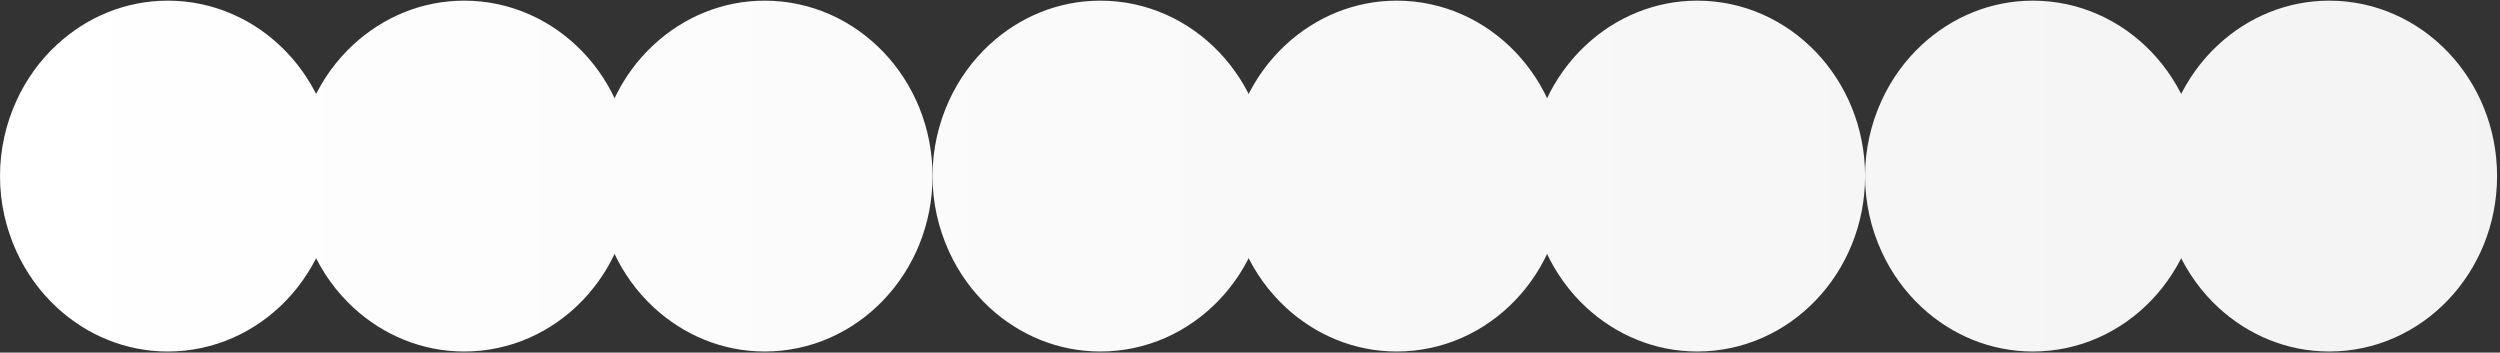 <?xml version="1.0" encoding="UTF-8"?>
<svg xmlns="http://www.w3.org/2000/svg" width="2056" height="290" viewBox="0 0 2056 290" fill="none">
  <rect x="0" y="0" width="2056" height="290" fill="#333333" stroke="none"/>
  <path fill-rule="evenodd" clip-rule="evenodd" d="M628.912 0.54C593.971 0.54 562.165 14.217 537.846 36.602C523.872 49.468 512.453 65.217 504.356 83.009C495.825 101.757 490.906 122.664 490.906 144.803C490.906 166.956 495.825 187.863 504.356 206.611C512.453 224.404 523.872 240.152 537.846 253.018C562.165 275.403 593.971 289.08 628.912 289.08C705.133 289.08 766.918 224.49 766.918 144.803C766.918 65.13 705.133 0.54 628.912 0.54Z" fill="url(#paint0_linear_29_282)"></path>
  <path fill-rule="evenodd" clip-rule="evenodd" d="M381.747 0.54C346.807 0.54 315 14.217 290.681 36.602C276.708 49.468 265.288 65.217 257.192 83.009C248.66 101.757 243.741 122.664 243.741 144.803C243.741 166.956 248.66 187.863 257.192 206.611C265.288 224.404 276.708 240.152 290.681 253.018C315 275.403 346.807 289.08 381.747 289.08C457.969 289.08 519.753 224.49 519.753 144.803C519.753 65.13 457.969 0.54 381.747 0.54Z" fill="url(#paint1_linear_29_282)"></path>
  <path fill-rule="evenodd" clip-rule="evenodd" d="M138.006 0.54C103.066 0.54 71.259 14.217 46.94 36.602C32.967 49.468 21.547 65.217 13.451 83.009C4.919 101.757 0 122.664 0 144.803C0 166.956 4.919 187.863 13.451 206.611C21.547 224.404 32.967 240.152 46.94 253.018C71.259 275.403 103.066 289.08 138.006 289.08C214.228 289.08 276.012 224.49 276.012 144.803C276.012 65.13 214.228 0.54 138.006 0.54Z" fill="url(#paint2_linear_29_282)"></path>
  <path fill-rule="evenodd" clip-rule="evenodd" d="M1395.83 0.54C1360.89 0.54 1329.08 14.217 1304.76 36.602C1290.79 49.468 1279.37 65.217 1271.27 83.009C1262.74 101.757 1257.82 122.664 1257.82 144.803C1257.82 166.956 1262.74 187.863 1271.27 206.611C1279.37 224.404 1290.79 240.152 1304.76 253.018C1329.08 275.403 1360.89 289.08 1395.83 289.08C1472.05 289.08 1533.84 224.49 1533.84 144.803C1533.84 65.13 1472.05 0.54 1395.83 0.54Z" fill="url(#paint3_linear_29_282)"></path>
  <path fill-rule="evenodd" clip-rule="evenodd" d="M1148.66 0.54C1113.72 0.54 1081.92 14.217 1057.6 36.602C1043.63 49.468 1032.21 65.217 1024.11 83.009C1015.58 101.757 1010.66 122.664 1010.66 144.803C1010.66 166.956 1015.58 187.863 1024.11 206.611C1032.21 224.404 1043.63 240.152 1057.6 253.018C1081.92 275.403 1113.72 289.08 1148.66 289.08C1224.89 289.08 1286.67 224.49 1286.67 144.803C1286.67 65.13 1224.89 0.54 1148.66 0.54Z" fill="url(#paint4_linear_29_282)"></path>
  <path fill-rule="evenodd" clip-rule="evenodd" d="M904.924 0.54C869.983 0.54 838.177 14.217 813.858 36.602C799.885 49.468 788.465 65.217 780.369 83.009C771.837 101.757 766.918 122.664 766.918 144.803C766.918 166.956 771.837 187.863 780.369 206.611C788.465 224.404 799.885 240.152 813.858 253.018C838.177 275.403 869.983 289.08 904.924 289.08C981.145 289.08 1042.93 224.49 1042.93 144.803C1042.93 65.13 981.145 0.54 904.924 0.54Z" fill="url(#paint5_linear_29_282)"></path>
  <path fill-rule="evenodd" clip-rule="evenodd" d="M1915.58 0.54C1880.64 0.54 1848.84 14.217 1824.52 36.602C1810.54 49.468 1799.12 65.217 1791.03 83.009C1782.5 101.757 1777.58 122.664 1777.58 144.803C1777.58 166.956 1782.5 187.863 1791.03 206.611C1799.12 224.404 1810.54 240.152 1824.52 253.018C1848.84 275.403 1880.64 289.08 1915.58 289.08C1991.8 289.08 2053.59 224.49 2053.59 144.803C2053.59 65.13 1991.8 0.54 1915.58 0.54Z" fill="url(#paint7_linear_29_282)"></path>
  <path fill-rule="evenodd" clip-rule="evenodd" d="M1671.84 0.54C1636.9 0.54 1605.09 14.217 1580.78 36.602C1566.8 49.468 1555.38 65.217 1547.29 83.009C1538.75 101.757 1533.84 122.664 1533.84 144.803C1533.84 166.956 1538.75 187.863 1547.29 206.611C1555.38 224.404 1566.8 240.152 1580.78 253.018C1605.09 275.403 1636.9 289.08 1671.84 289.08C1748.06 289.08 1809.85 224.49 1809.85 144.803C1809.85 65.13 1748.06 0.54 1671.84 0.54Z" fill="url(#paint8_linear_29_282)"></path>
  <defs>
    <linearGradient id="paint0_linear_29_282" x1="2300.75" y1="144.81" x2="0" y2="144.81" gradientUnits="userSpaceOnUse">
      <stop stop-color="#F2F2F2"></stop>
      <stop offset="1" stop-color="white"></stop>
    </linearGradient>
    <linearGradient id="paint1_linear_29_282" x1="2300.75" y1="144.81" x2="0" y2="144.81" gradientUnits="userSpaceOnUse">
      <stop stop-color="#F2F2F2"></stop>
      <stop offset="1" stop-color="white"></stop>
    </linearGradient>
    <linearGradient id="paint2_linear_29_282" x1="2300.75" y1="144.81" x2="0" y2="144.81" gradientUnits="userSpaceOnUse">
      <stop stop-color="#F2F2F2"></stop>
      <stop offset="1" stop-color="white"></stop>
    </linearGradient>
    <linearGradient id="paint3_linear_29_282" x1="2300.75" y1="144.81" x2="0" y2="144.81" gradientUnits="userSpaceOnUse">
      <stop stop-color="#F2F2F2"></stop>
      <stop offset="1" stop-color="white"></stop>
    </linearGradient>
    <linearGradient id="paint4_linear_29_282" x1="2300.75" y1="144.81" x2="0" y2="144.81" gradientUnits="userSpaceOnUse">
      <stop stop-color="#F2F2F2"></stop>
      <stop offset="1" stop-color="white"></stop>
    </linearGradient>
    <linearGradient id="paint5_linear_29_282" x1="2300.75" y1="144.81" x2="0" y2="144.81" gradientUnits="userSpaceOnUse">
      <stop stop-color="#F2F2F2"></stop>
      <stop offset="1" stop-color="white"></stop>
    </linearGradient>
    <linearGradient id="paint7_linear_29_282" x1="2300.75" y1="144.81" x2="0" y2="144.81" gradientUnits="userSpaceOnUse">
      <stop stop-color="#F2F2F2"></stop>
      <stop offset="1" stop-color="white"></stop>
    </linearGradient>
    <linearGradient id="paint8_linear_29_282" x1="2300.75" y1="144.81" x2="0" y2="144.81" gradientUnits="userSpaceOnUse">
      <stop stop-color="#F2F2F2"></stop>
      <stop offset="1" stop-color="white"></stop>
    </linearGradient>
  </defs>
</svg>
